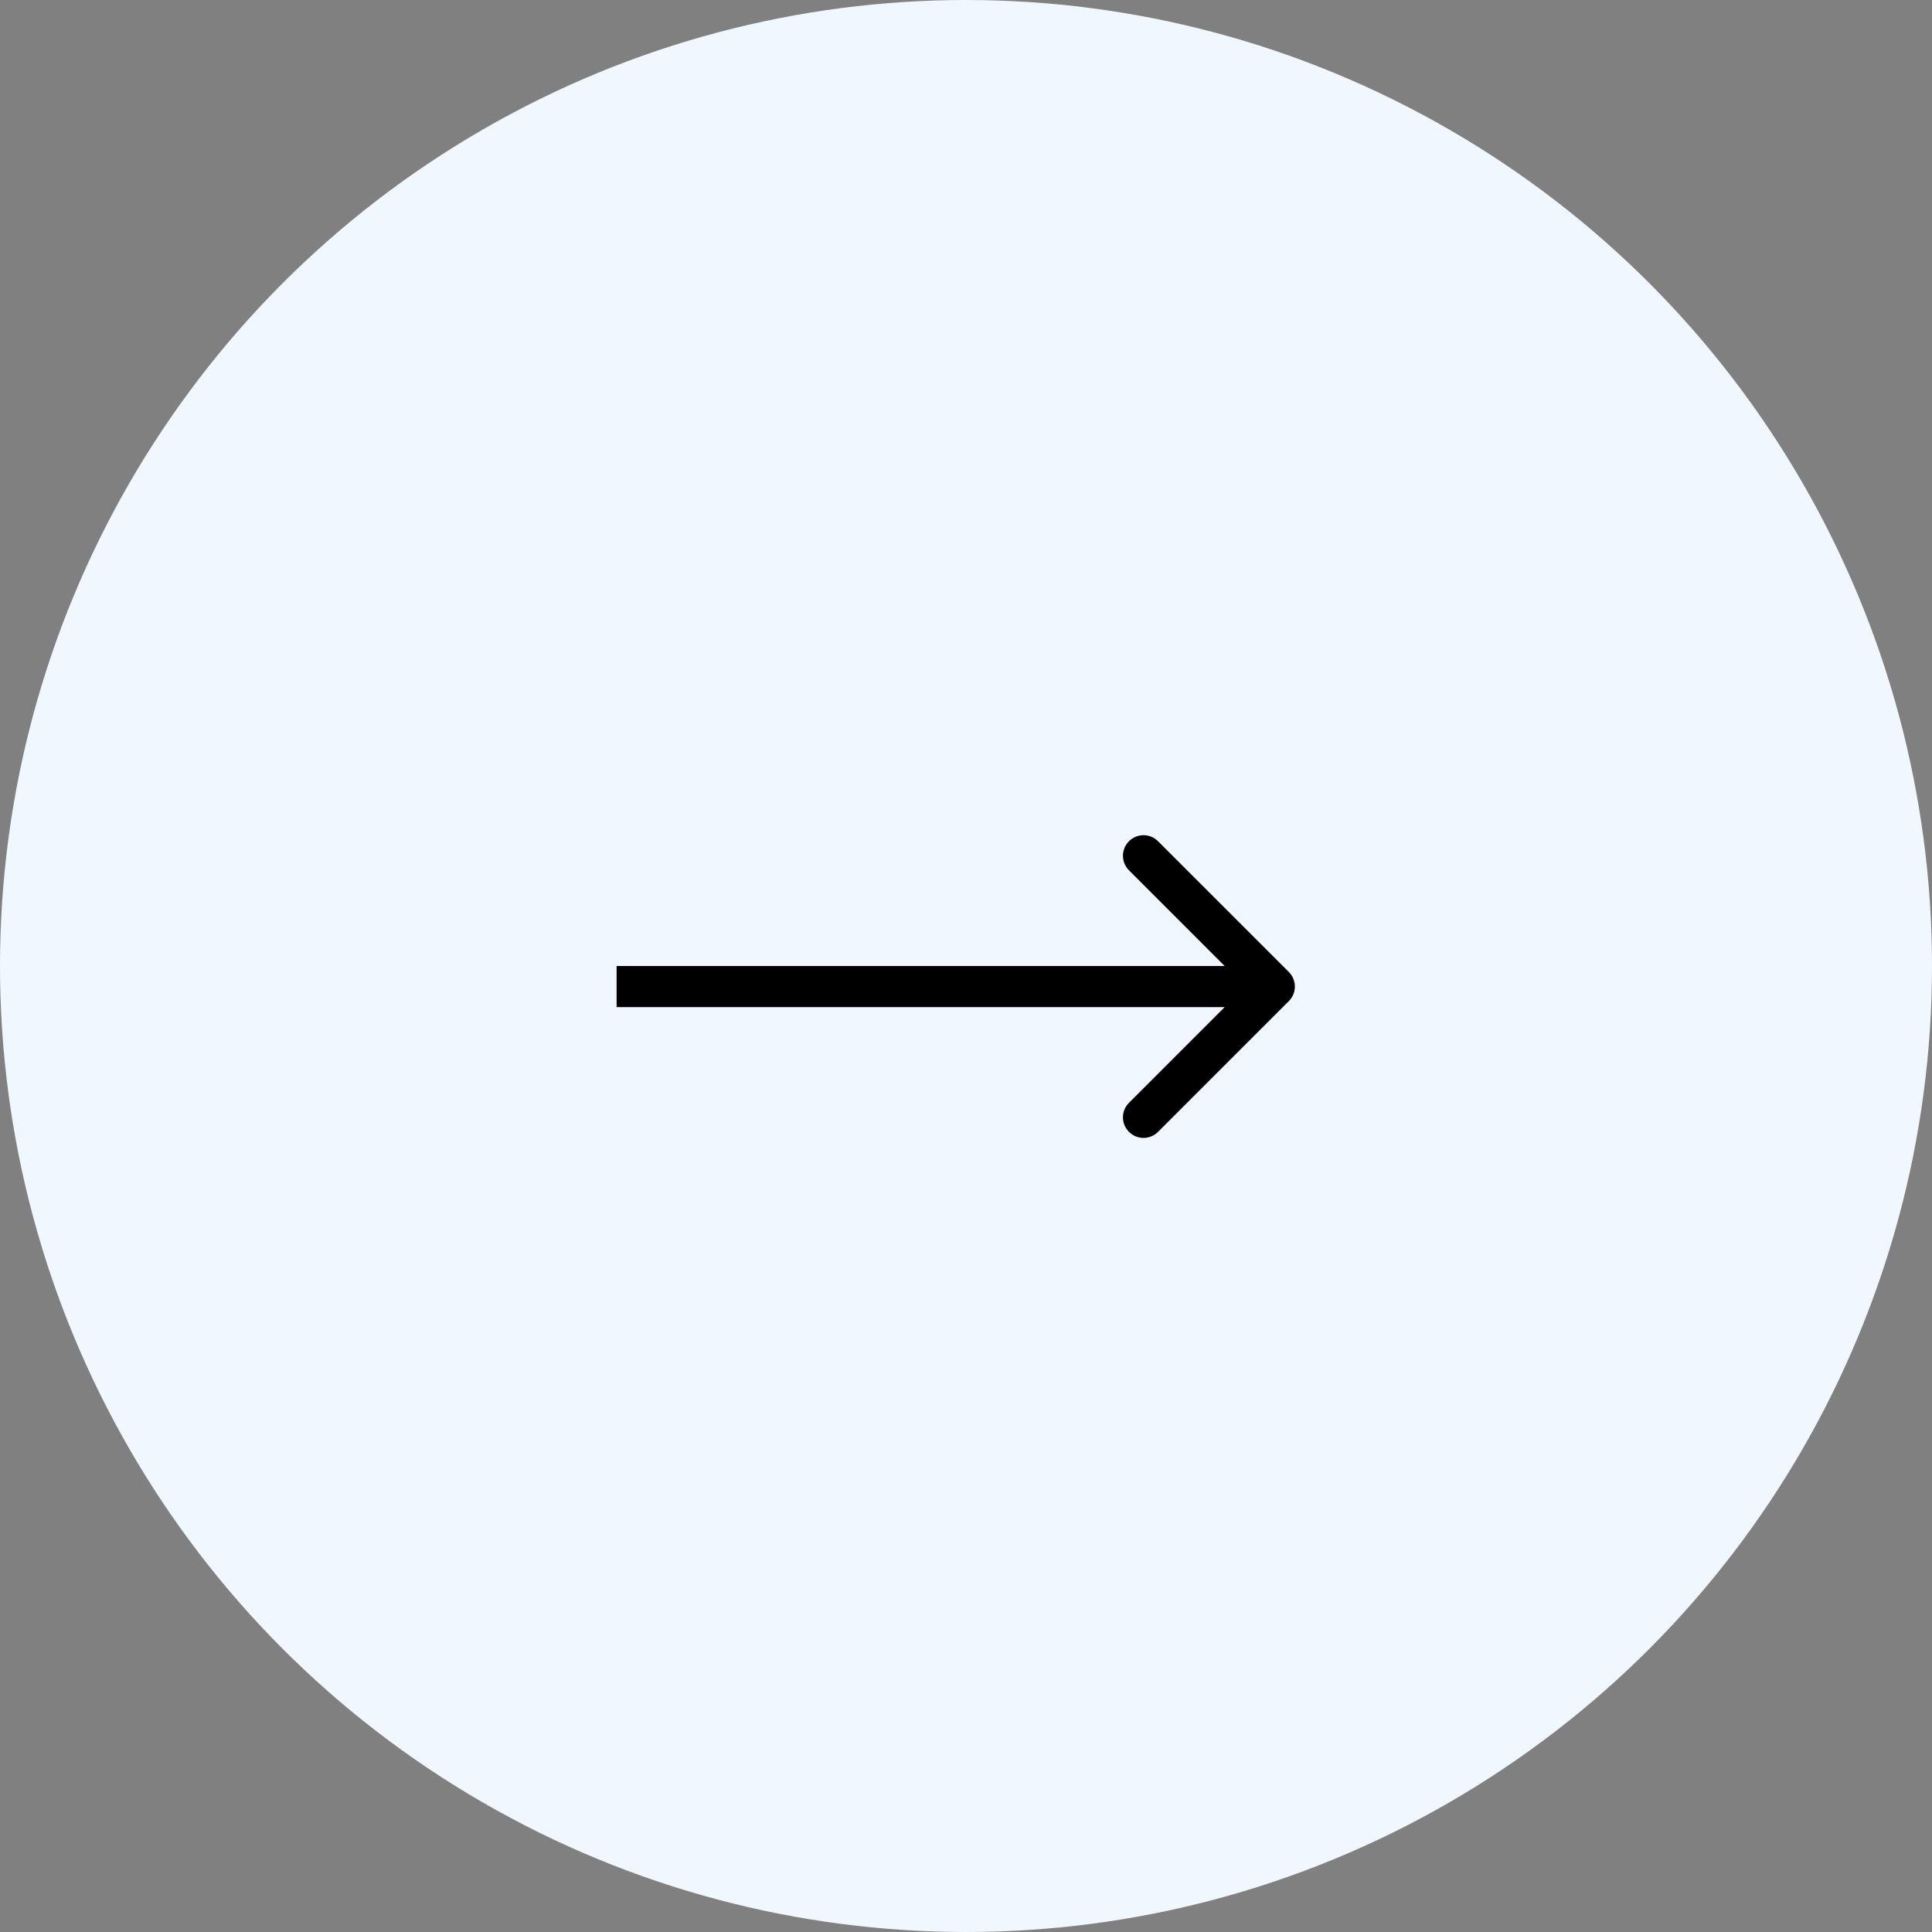 <?xml version="1.0" encoding="UTF-8"?> <svg xmlns="http://www.w3.org/2000/svg" width="47" height="47" viewBox="0 0 47 47" fill="none"><rect x="0" y="0" width="47" height="47" fill="#808080" stroke="none"/><circle cx="23.5" cy="23.5" r="23.5" transform="rotate(-180 23.5 23.5)" fill="#F0F7FF"></circle><path d="M31.354 24.354C31.549 24.158 31.549 23.842 31.354 23.646L28.172 20.465C27.976 20.269 27.66 20.269 27.465 20.465C27.269 20.66 27.269 20.976 27.465 21.172L30.293 24L27.465 26.828C27.269 27.024 27.269 27.34 27.465 27.535C27.66 27.731 27.976 27.731 28.172 27.535L31.354 24.354ZM31 23.5L15 23.5L15 24.5L31 24.5L31 23.5Z" fill="black"></path></svg> 